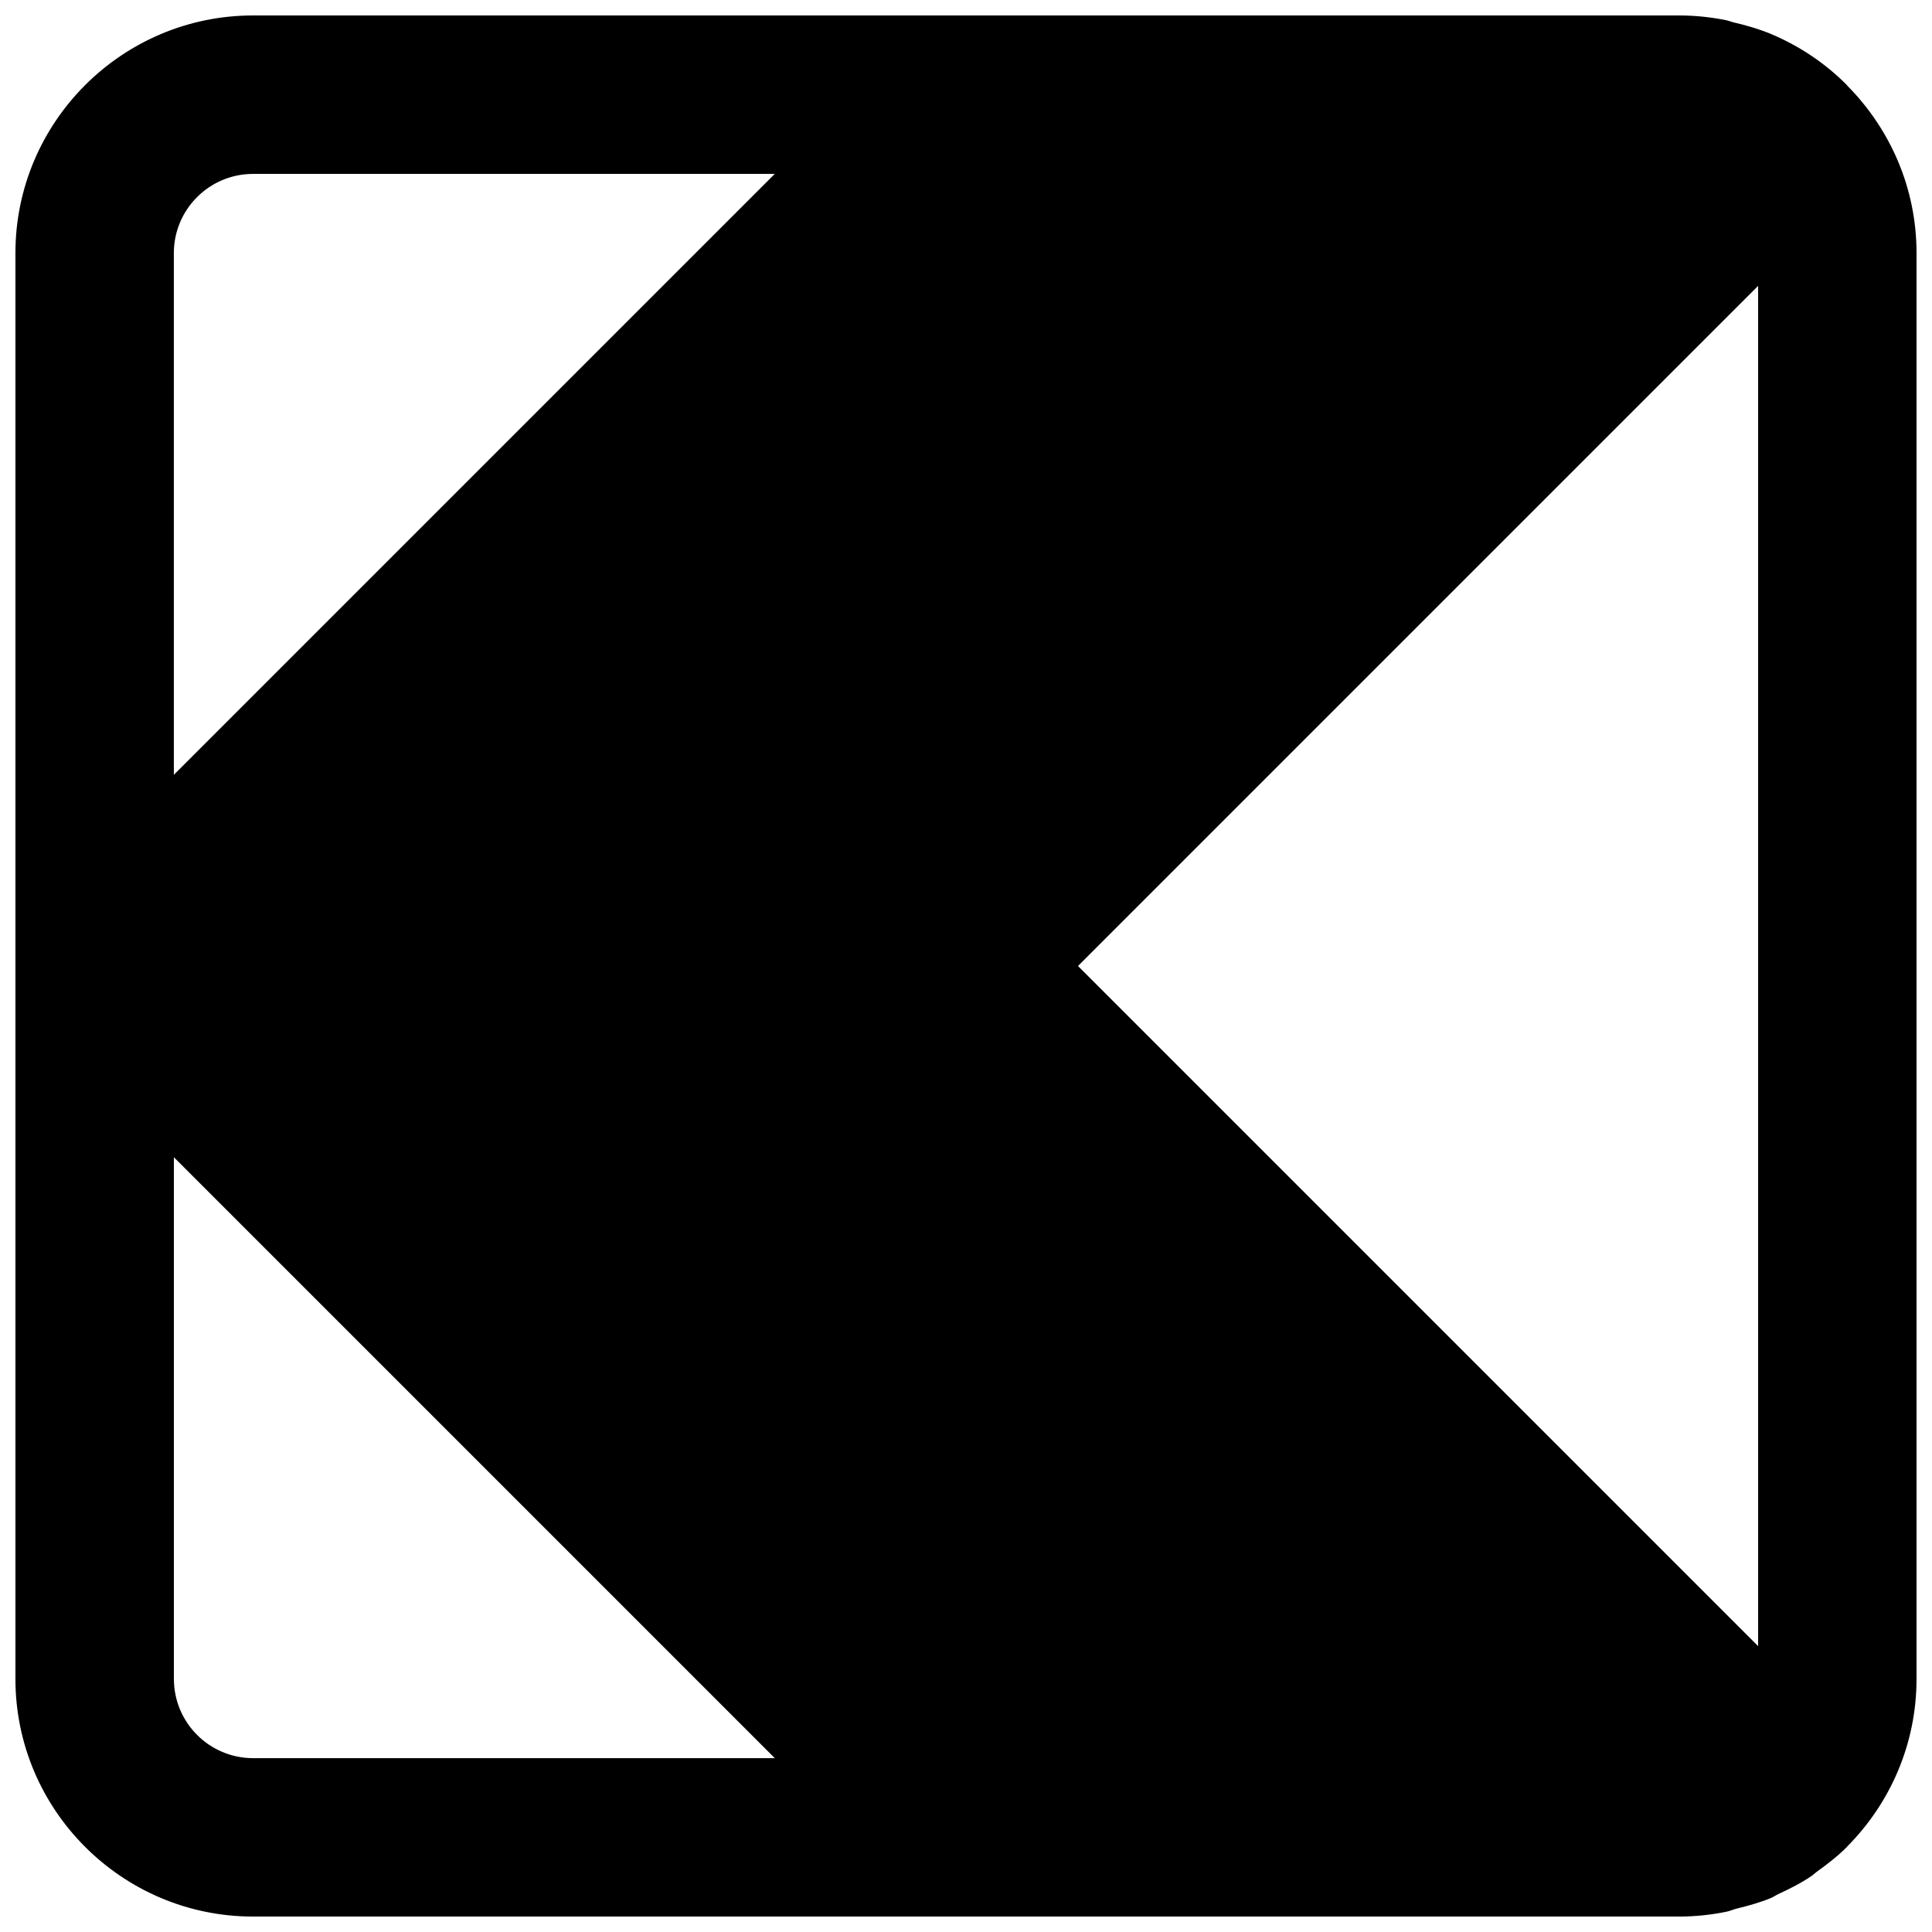 <?xml version="1.0" encoding="UTF-8"?>
<!-- Uploaded to: ICON Repo, www.svgrepo.com, Generator: ICON Repo Mixer Tools -->
<svg width="800px" height="800px" version="1.1" viewBox="144 144 512 512" xmlns="http://www.w3.org/2000/svg">
 <defs>
  <clipPath id="a">
   <path d="m148.09 148.09h503.81v503.81h-503.81z"/>
  </clipPath>
 </defs>
 <g clip-path="url(#a)">
  <path d="m190.08 588.93v-138.25l159.25 159.25h-138.25c-11.59 0-20.992-9.402-20.992-20.992zm20.992-398.85h138.25l-159.25 159.25v-138.25c0-11.59 9.402-20.992 20.992-20.992zm218.61 209.92 180.24-180.24v360.48zm222.22-188.93c0-17.277-7.012-32.914-18.305-44.316-0.062-0.062-0.062-0.125-0.125-0.188-5.816-5.856-12.617-10.371-20.004-13.496-0.023 0-0.043-0.023-0.043-0.023-3.277-1.363-6.676-2.352-10.141-3.148-0.609-0.145-1.152-0.398-1.742-0.523-4.113-0.84-8.332-1.281-12.617-1.281h-377.86c-34.723 0-62.977 28.254-62.977 62.977v377.86c0 34.723 28.254 62.977 62.977 62.977h377.86c4.285 0 8.48-0.441 12.574-1.281 0.902-0.168 1.742-0.566 2.625-0.797 3.148-0.777 6.258-1.617 9.238-2.856 0.629-0.273 1.176-0.672 1.781-0.965 3.086-1.426 6.133-2.938 8.945-4.871 0.461-0.293 0.84-0.711 1.301-1.047 2.812-2.016 5.562-4.137 8.062-6.633 0.062-0.043 0.062-0.129 0.125-0.168 11.312-11.402 18.324-27.062 18.324-44.359z" fill-rule="evenodd"/>
 </g>
</svg>